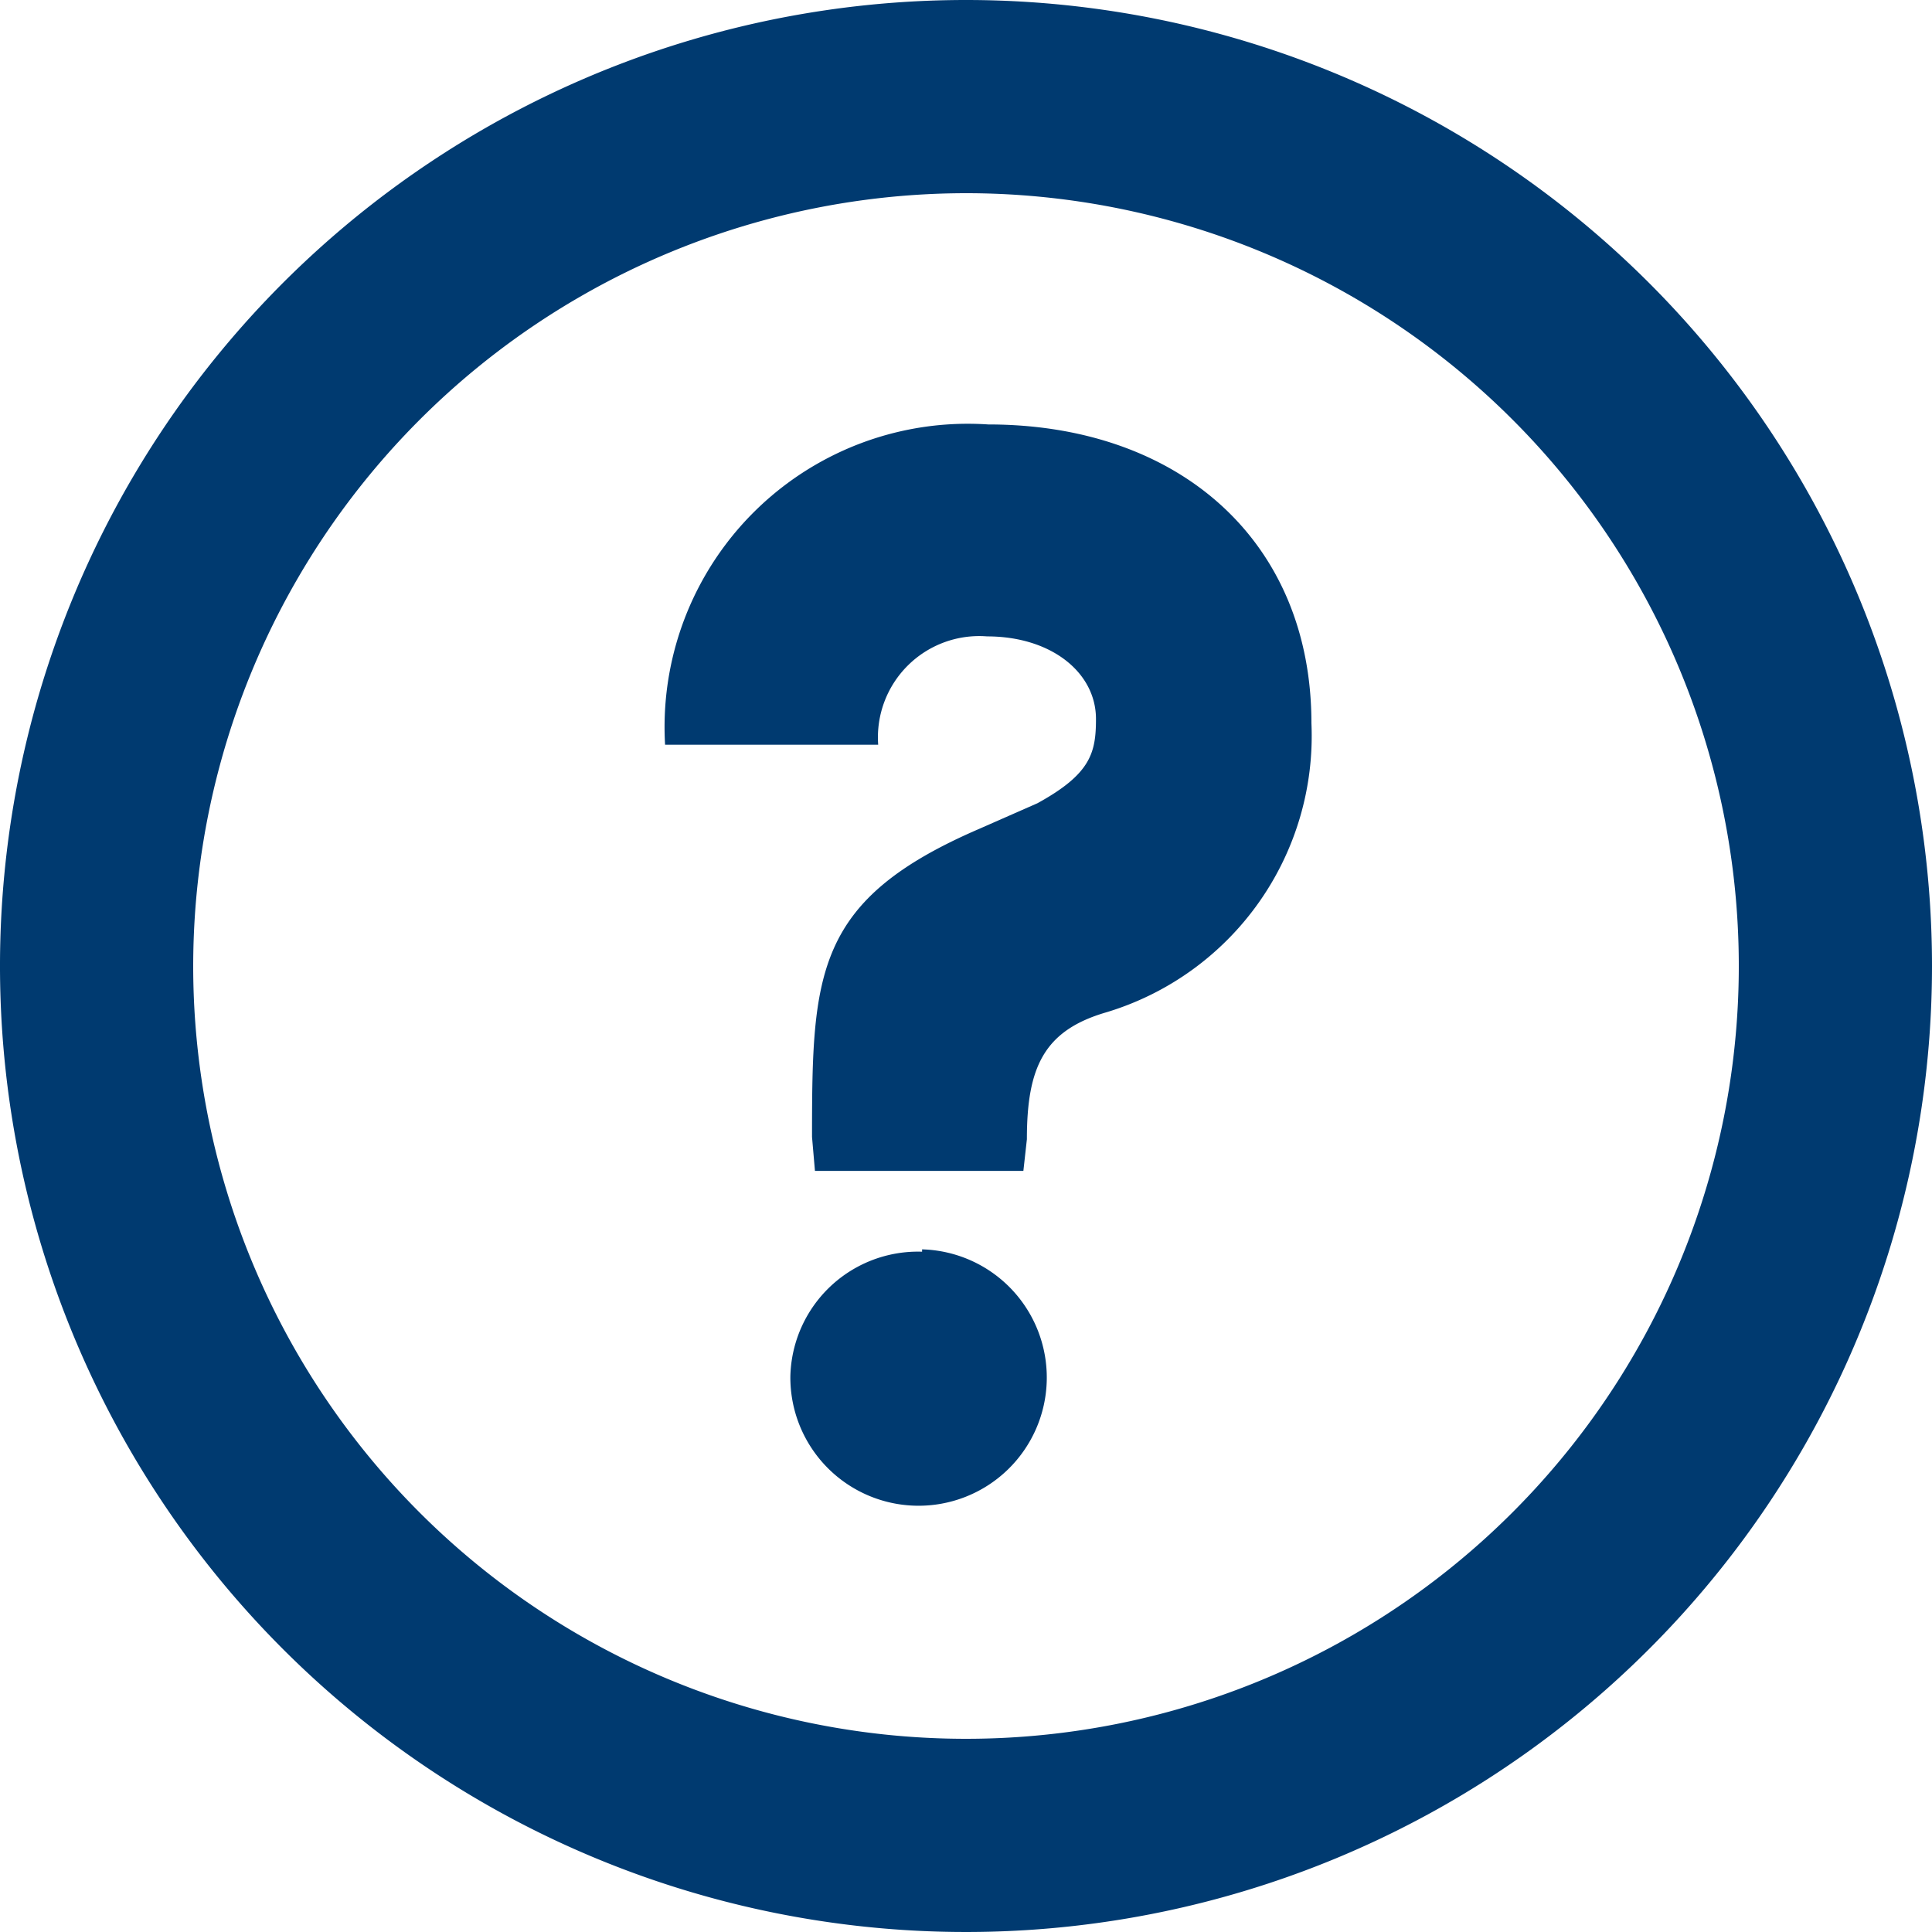 <svg xmlns="http://www.w3.org/2000/svg" viewBox="0 0 33 33"><defs><style>.icon-contact1-1{fill:#003a70;}</style></defs><title>Artboard 25</title><path class="icon-contact1-1" d="M16.5,3.3A13.2,13.2,0,1,1,3.3,16.5,13.21,13.21,0,0,1,16.5,3.3m0-3.3A16.5,16.5,0,1,0,33,16.5,16.5,16.5,0,0,0,16.5,0Z"/><path class="icon-contact1-1" d="M17.48,20H13.92l-.05-.58c0-2.8.05-4.05,2.85-5.26l1-.44c.91-.5,1-.86,1-1.44,0-.79-.76-1.41-1.86-1.41A1.73,1.73,0,0,0,15,12.72H11.36a5.18,5.18,0,0,1,5.52-5.47c3.27,0,5.52,2,5.52,5.1a4.93,4.93,0,0,1-3.5,4.94c-1.07.31-1.36.94-1.36,2.17Zm-1.73,1.34a2.19,2.19,0,1,1-2.25,2.17A2.18,2.18,0,0,1,15.75,21.38Z"/></svg>